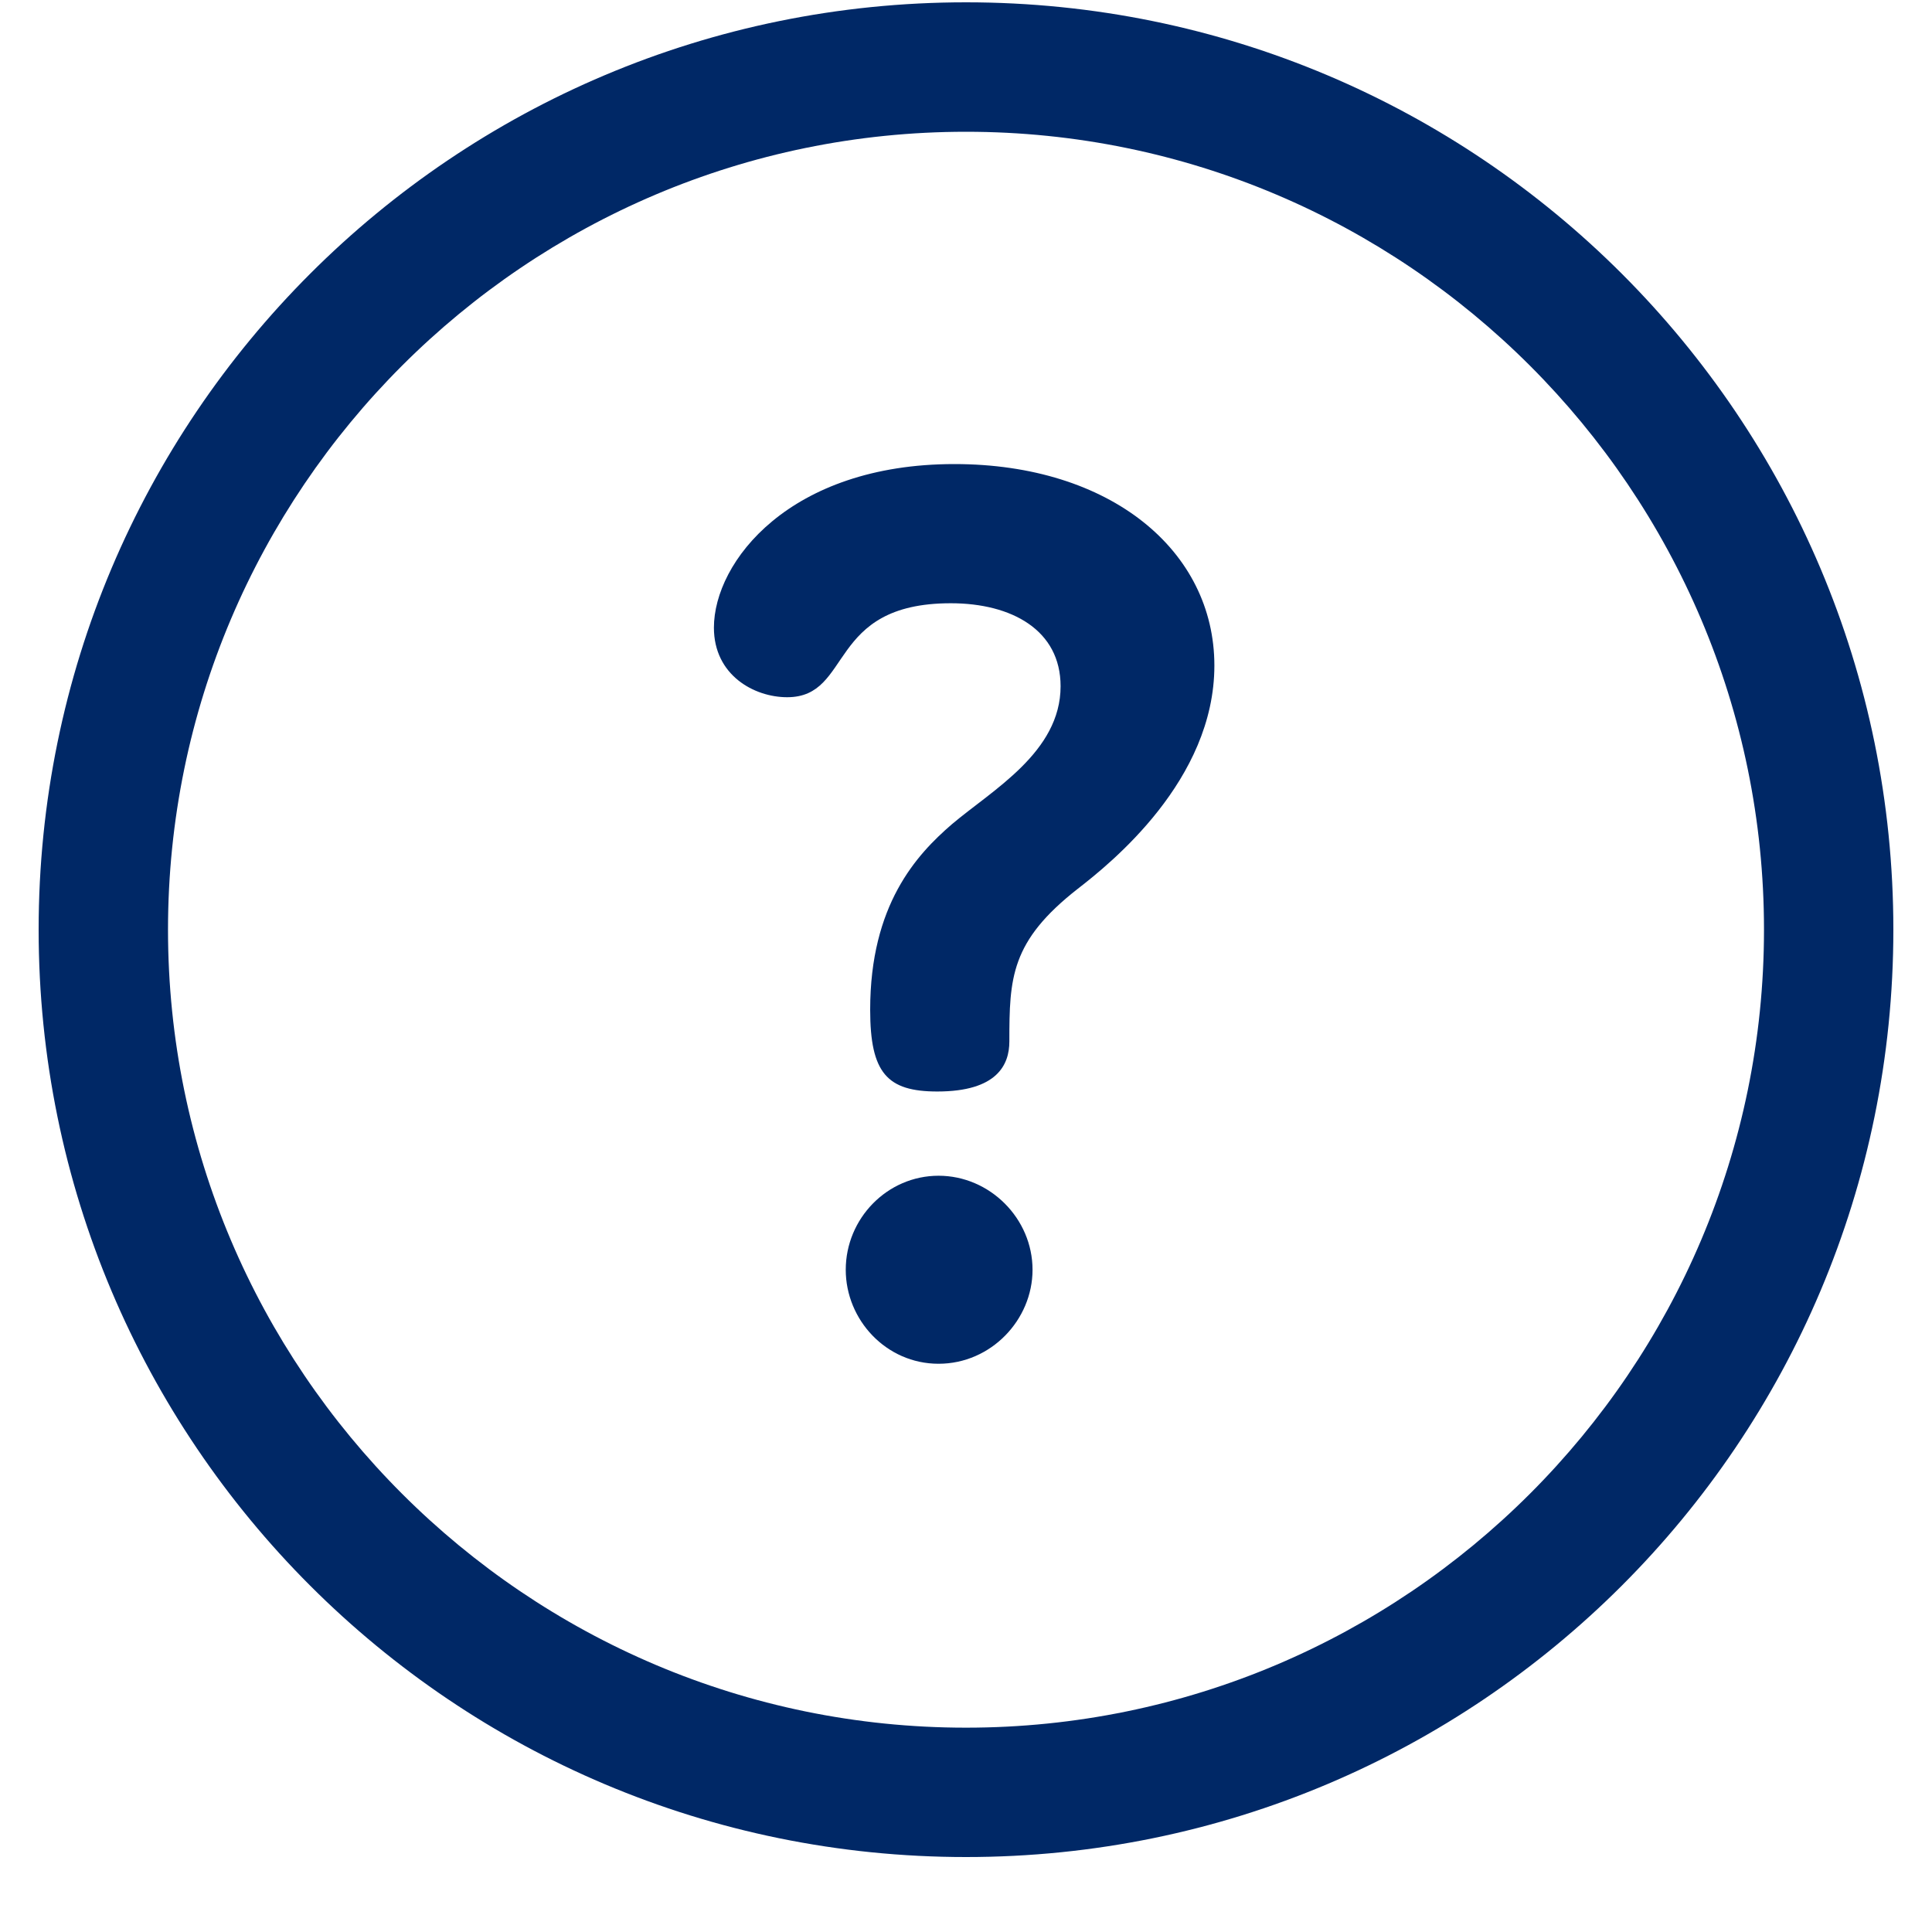 <svg width="25" height="25" viewBox="0 0 25 25" fill="none" xmlns="http://www.w3.org/2000/svg">
<g clip-path="url(#clip0_362_7017)">
<path d="M12.5 0.03C5.868 0.03 0.5 5.397 0.5 12.03C0.5 18.663 5.867 24.03 12.5 24.03C19.132 24.03 24.5 18.663 24.5 12.03C24.5 5.398 19.133 0.03 12.5 0.03ZM12.5 22.356C6.806 22.356 2.174 17.724 2.174 12.03C2.174 6.337 6.806 1.705 12.5 1.705C18.194 1.705 22.826 6.337 22.826 12.03C22.826 17.724 18.194 22.356 12.5 22.356Z" fill="#002866"/>
<path d="M12.145 15.214C11.481 15.214 10.944 15.767 10.944 16.431C10.944 17.078 11.466 17.647 12.145 17.647C12.824 17.647 13.361 17.078 13.361 16.431C13.361 15.767 12.808 15.214 12.145 15.214Z" fill="#002866"/>
<path d="M12.35 6.005C10.218 6.005 9.238 7.269 9.238 8.122C9.238 8.738 9.76 9.022 10.186 9.022C11.039 9.022 10.691 7.806 12.303 7.806C13.092 7.806 13.724 8.154 13.724 8.88C13.724 9.733 12.84 10.223 12.318 10.665C11.86 11.06 11.26 11.708 11.26 13.066C11.26 13.887 11.481 14.124 12.129 14.124C12.903 14.124 13.061 13.777 13.061 13.477C13.061 12.655 13.077 12.181 13.945 11.502C14.372 11.171 15.714 10.096 15.714 8.612C15.714 7.127 14.372 6.005 12.35 6.005Z" fill="#002866"/>
</g>
<defs>
<clipPath id="clip0_362_7017">
<rect width="24" height="24" fill="white" transform="translate(0.5 0.03)"/>
</clipPath>
</defs>
</svg>
